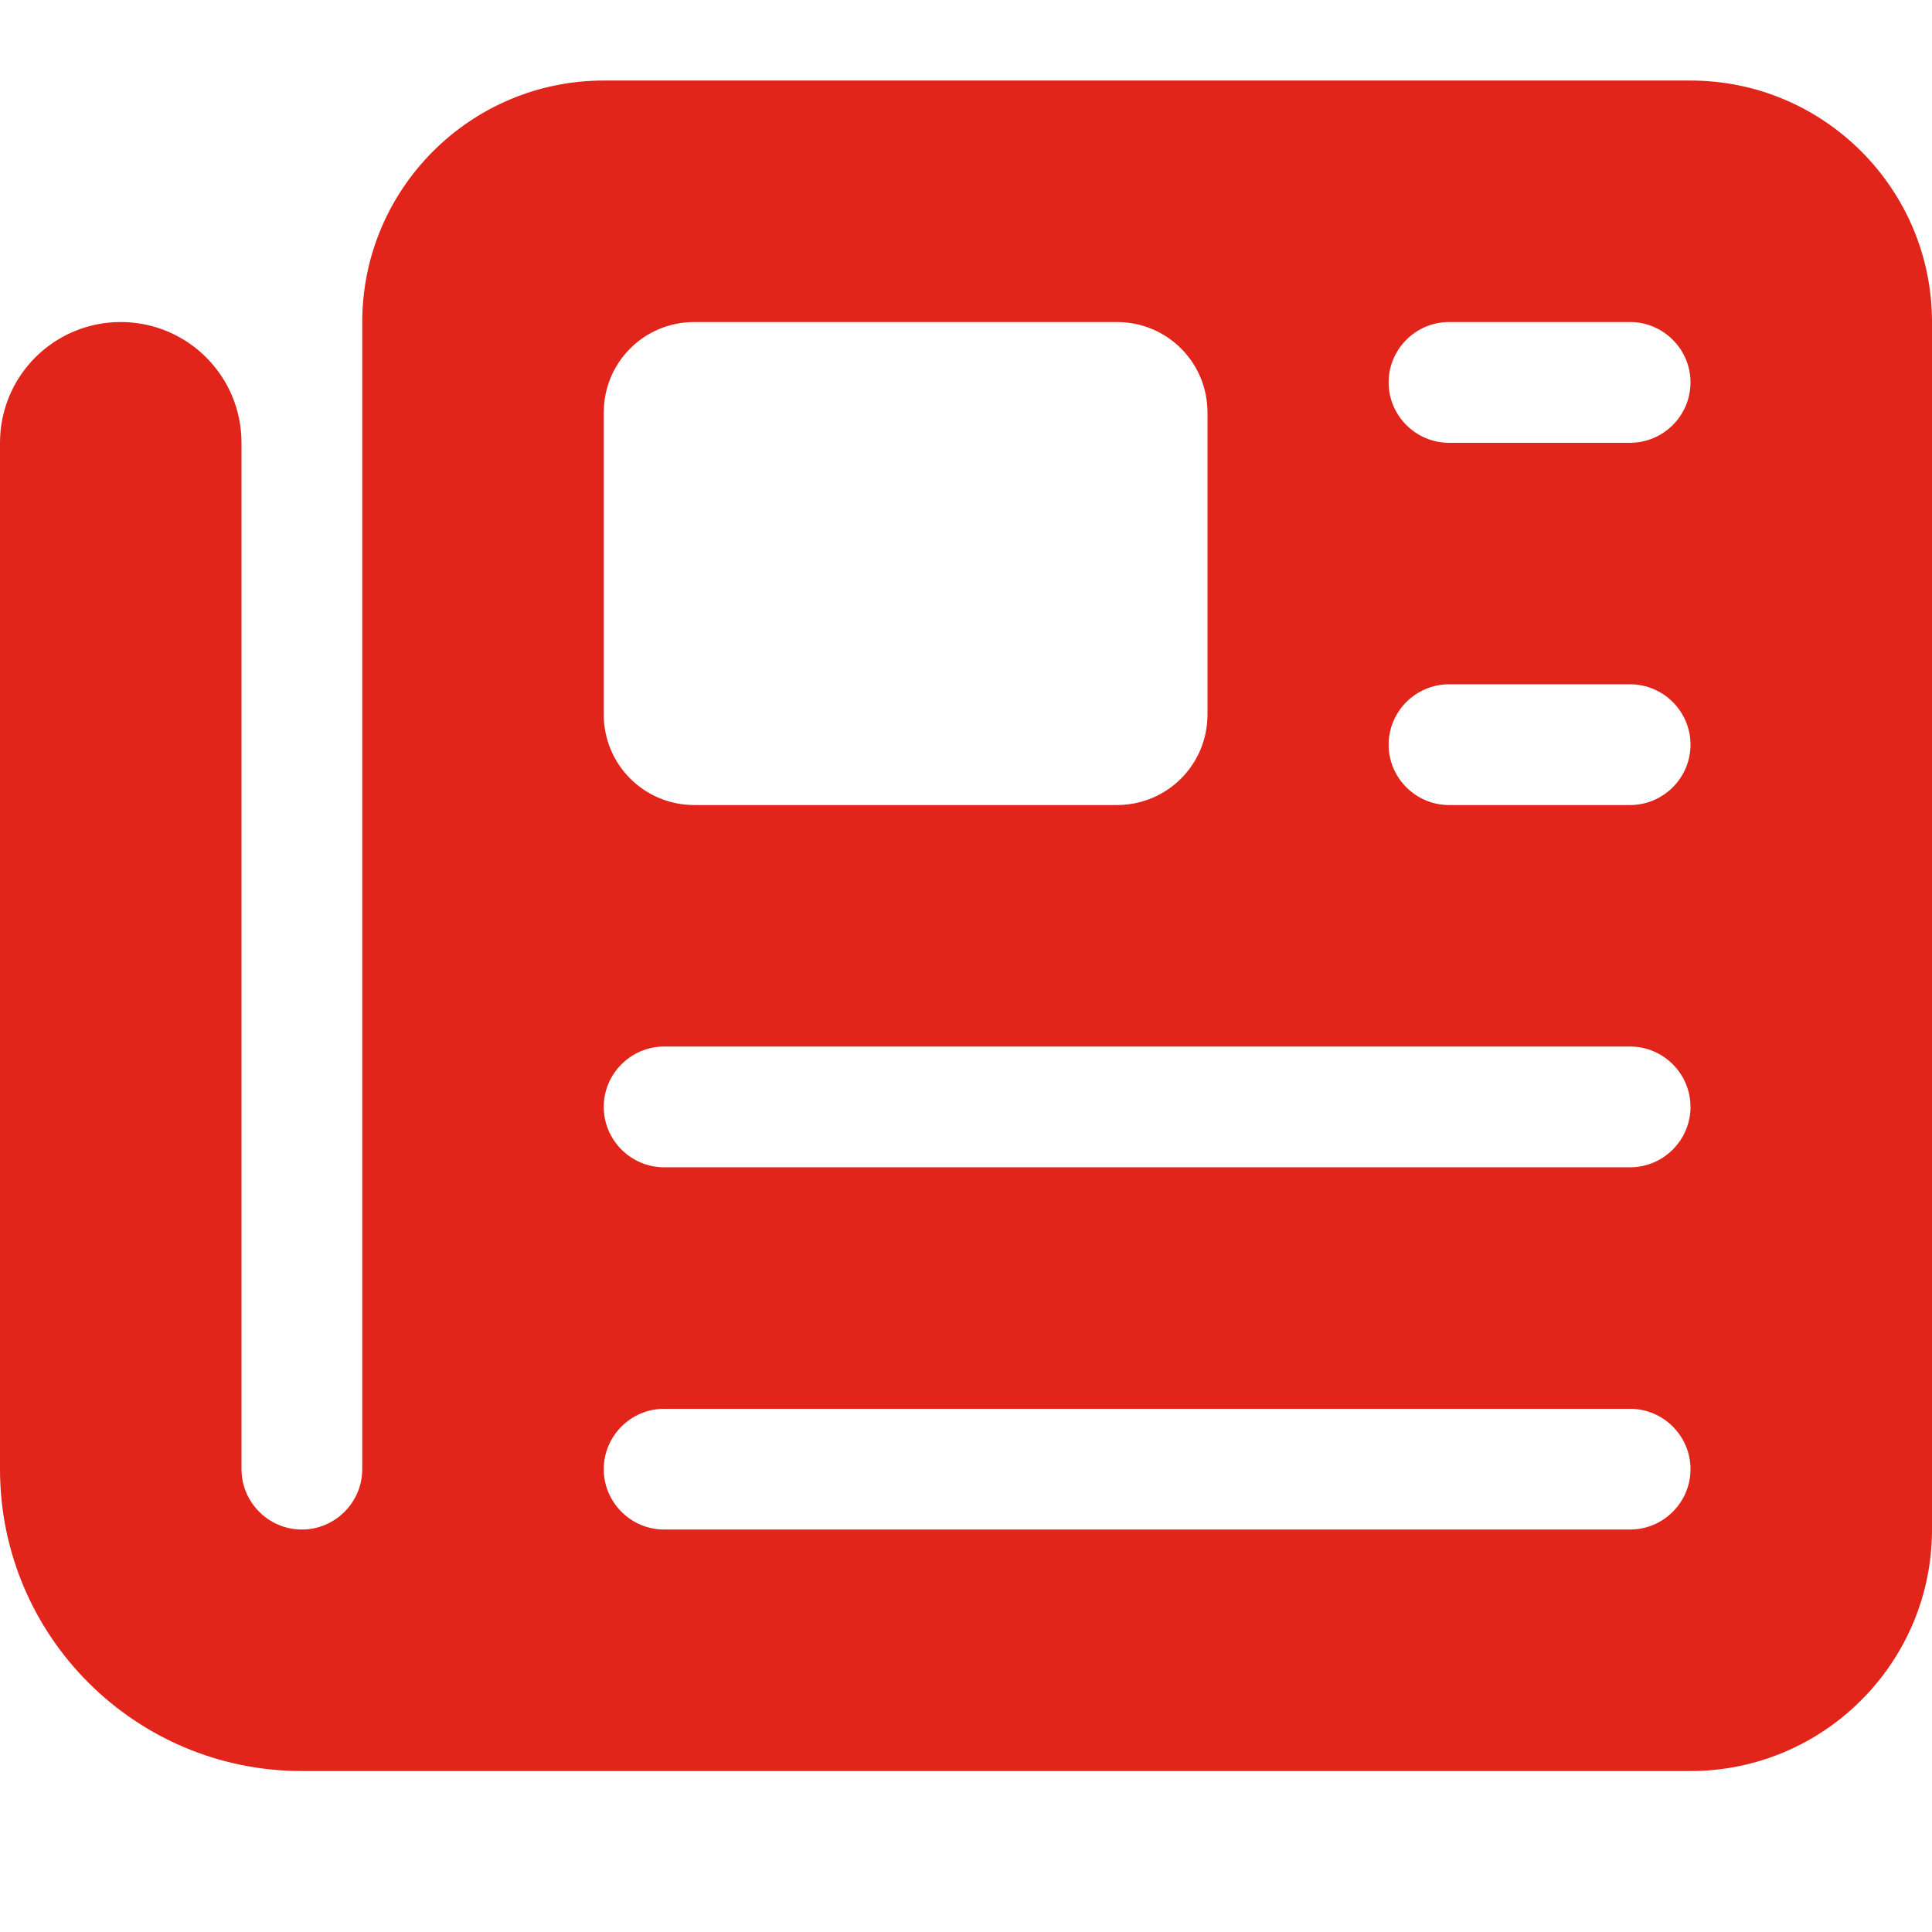 <svg width="16" height="16" viewBox="0 0 16 16" fill="none" xmlns="http://www.w3.org/2000/svg">
<path d="M3 2.667C3 1.563 3.897 0.667 5 0.667H14C15.103 0.667 16 1.563 16 2.667V12.667C16 13.77 15.103 14.667 14 14.667H2.5C1.119 14.667 0 13.548 0 12.167V3.667C0 3.114 0.447 2.667 1 2.667C1.553 2.667 2 3.114 2 3.667V12.167C2 12.442 2.225 12.667 2.5 12.667C2.775 12.667 3 12.442 3 12.167V2.667ZM5 3.417V5.917C5 6.332 5.334 6.667 5.75 6.667H9.25C9.666 6.667 10 6.332 10 5.917V3.417C10 3.001 9.666 2.667 9.25 2.667H5.75C5.334 2.667 5 3.001 5 3.417ZM11.5 3.167C11.5 3.442 11.725 3.667 12 3.667H13.5C13.775 3.667 14 3.442 14 3.167C14 2.892 13.775 2.667 13.5 2.667H12C11.725 2.667 11.5 2.892 11.5 3.167ZM11.5 6.167C11.5 6.442 11.725 6.667 12 6.667H13.5C13.775 6.667 14 6.442 14 6.167C14 5.892 13.775 5.667 13.5 5.667H12C11.725 5.667 11.5 5.892 11.5 6.167ZM5 9.167C5 9.442 5.225 9.667 5.5 9.667H13.5C13.775 9.667 14 9.442 14 9.167C14 8.892 13.775 8.667 13.5 8.667H5.5C5.225 8.667 5 8.892 5 9.167ZM5 12.167C5 12.442 5.225 12.667 5.5 12.667H13.5C13.775 12.667 14 12.442 14 12.167C14 11.892 13.775 11.667 13.5 11.667H5.5C5.225 11.667 5 11.892 5 12.167Z" fill="#E1251B"/>
</svg>
